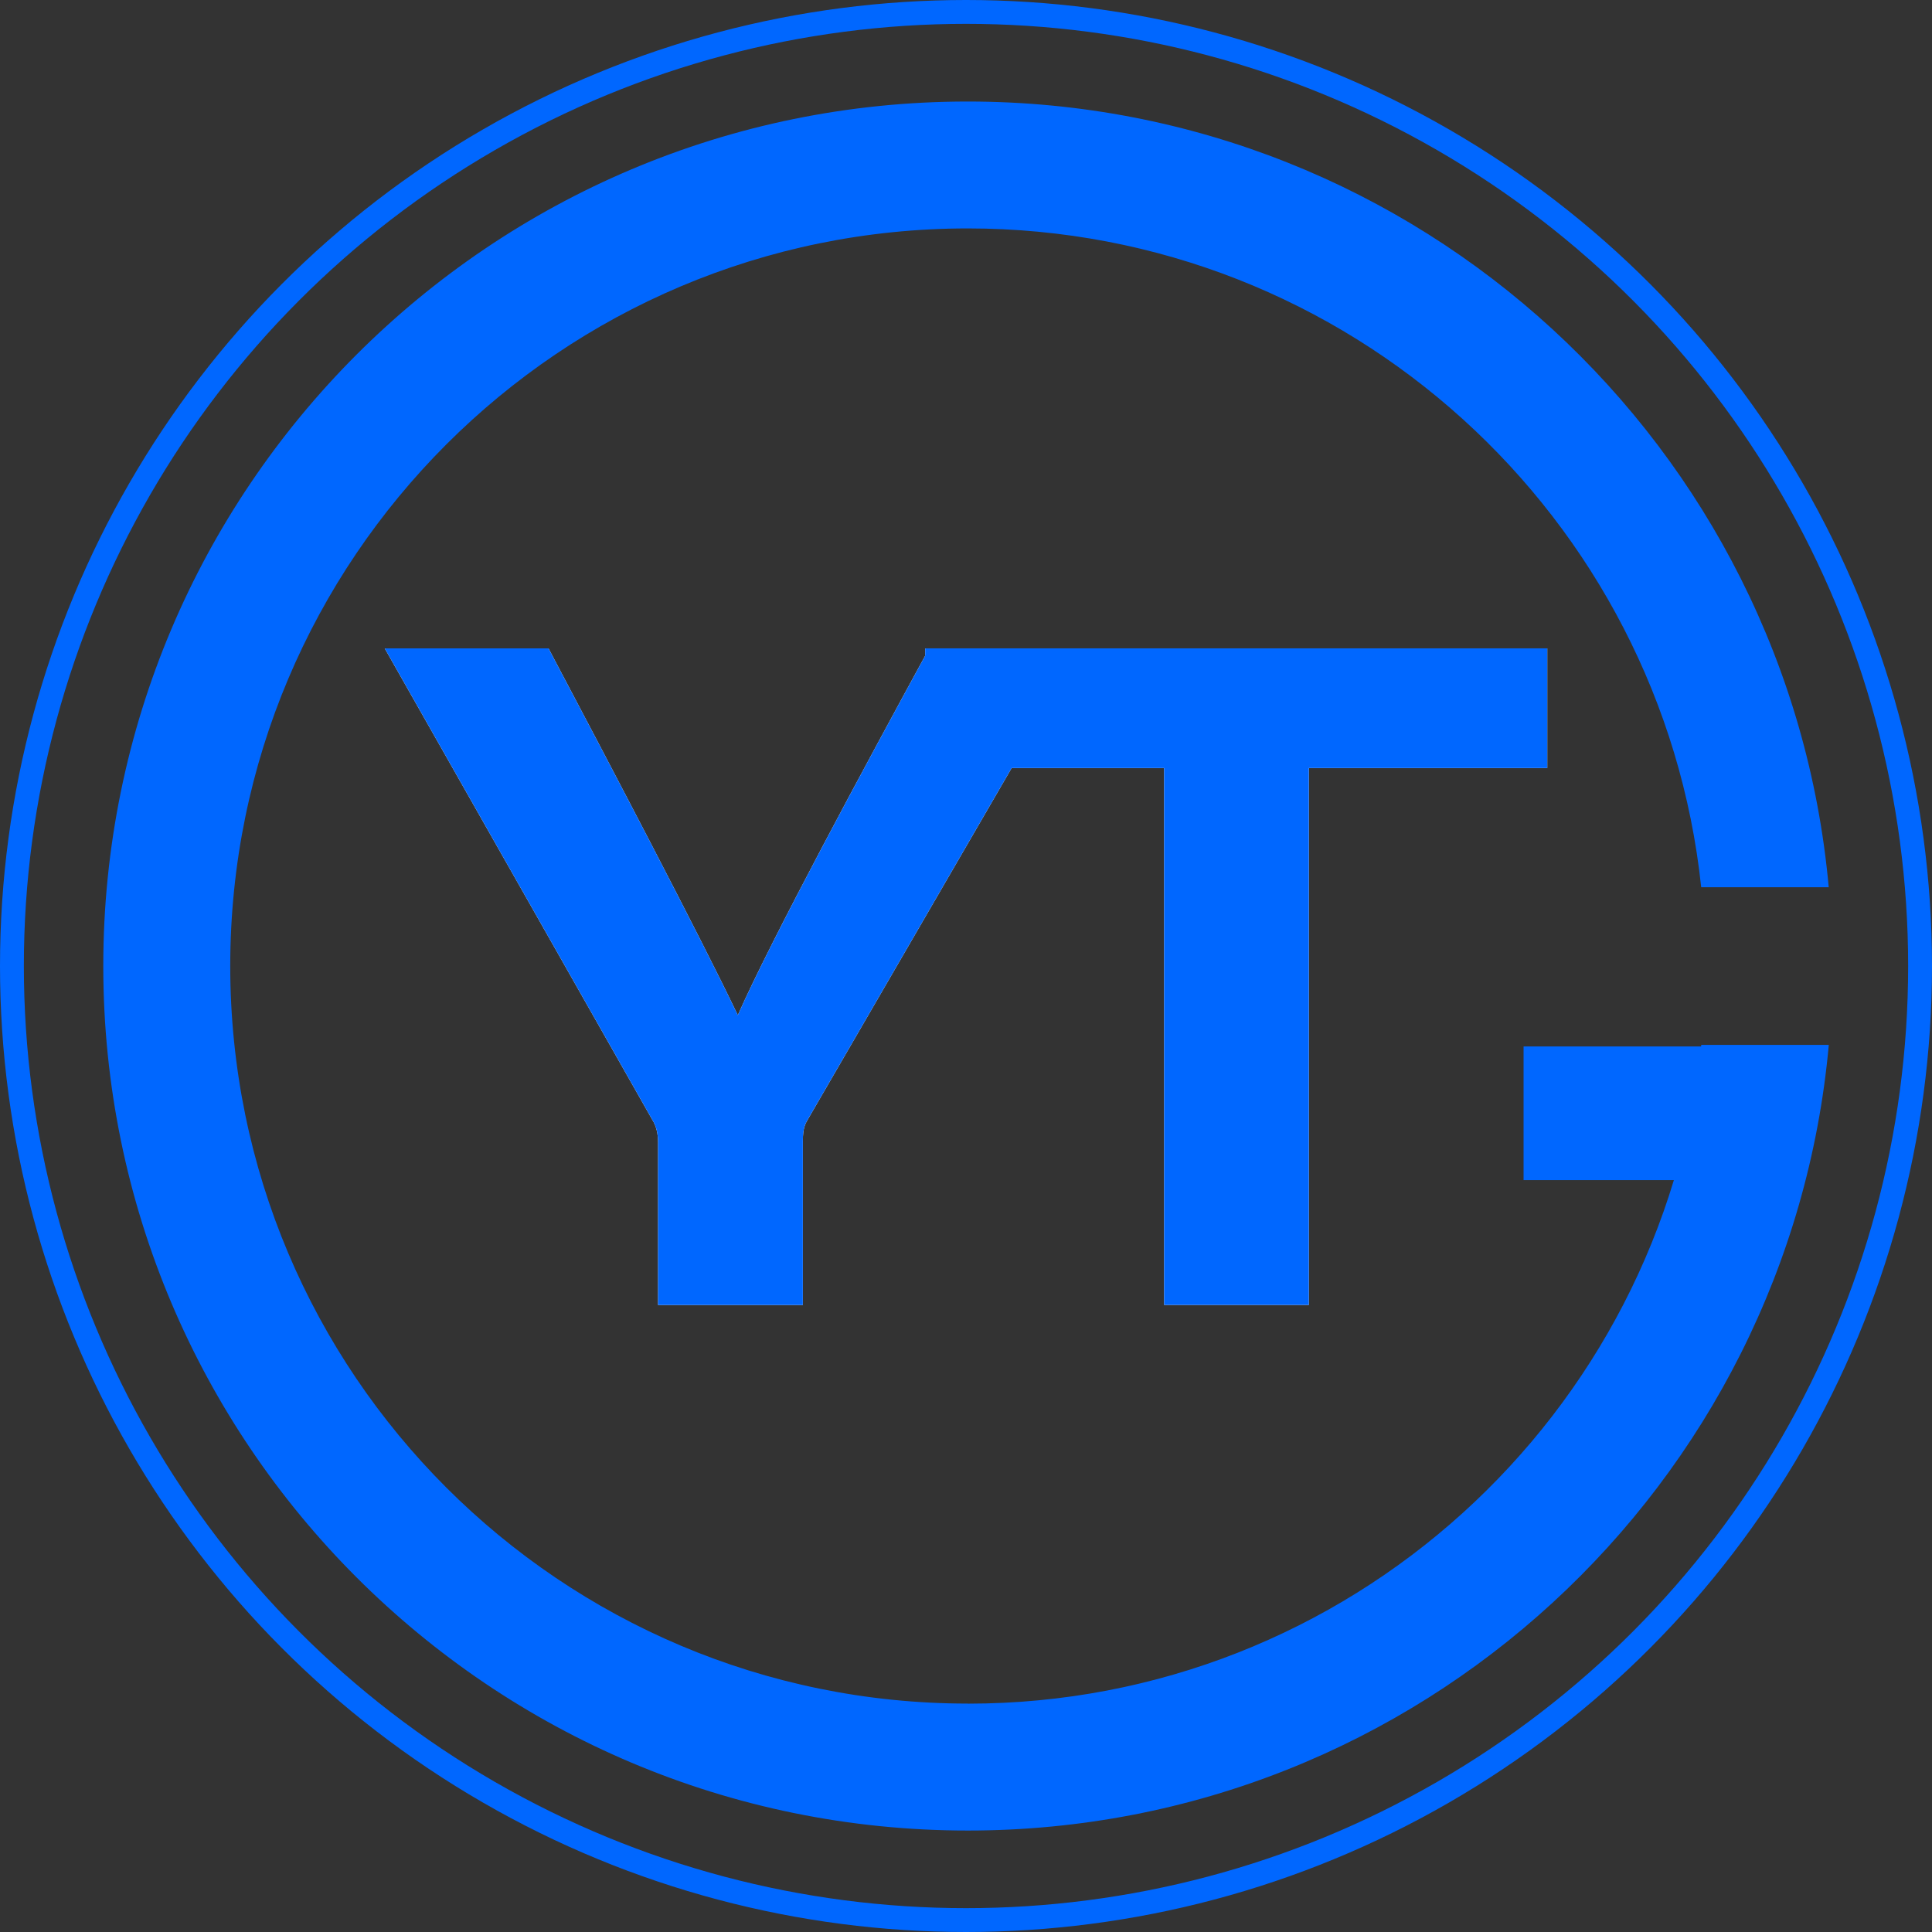 <svg xmlns="http://www.w3.org/2000/svg" id="Layer_2" viewBox="0 0 243 243"><rect x="0" y="0" width="243" height="243" fill="#333333" stroke="none"/><defs><style>.cls-1{fill:none;stroke:#0067ff;stroke-miterlimit:10;stroke-width:3px;}.cls-2{fill:#0067ff;}.cls-3{fill:#fff;}</style></defs><g id="Layer_1-2"><g><path class="cls-2" d="M121.73,214.27c-51.24,0-92.77-41.54-92.77-92.77S70.49,28.73,121.73,28.73c47.89,0,87.3,36.28,92.24,82.86h16.04c-5.01-55.41-51.57-98.82-108.29-98.82C61.67,12.76,12.99,61.45,12.99,121.5s48.68,108.74,108.74,108.74c56.71,0,103.27-43.42,108.29-98.82h-16.04c-4.95,46.57-44.36,82.86-92.24,82.86"></path><rect class="cls-2" x="191.63" y="131.62" width="30.59" height="16.81"></rect><circle class="cls-1" cx="121.5" cy="121.5" r="120"></circle><path class="cls-3" d="M82.77,164.14v-20.43c0-1.04-.18-2.02-.76-2.93l-33.62-59.23h20.6c7.93,14.99,19.12,36.31,23.81,46.14,4.2-9.54,16.12-31.56,24.07-46.14h19.1l-34.28,59.1c-.38,.66-.71,1.12-.71,2.89v20.6h-18.2Z"></path><polygon class="cls-3" points="146.42 96.6 116.37 96.6 116.37 81.55 194.61 81.55 194.61 96.6 164.62 96.6 164.62 164.13 146.42 164.13 146.42 96.6"></polygon><path class="cls-2" d="M82.77,164.14v-20.43c0-1.04-.18-2.02-.76-2.93l-33.62-59.23h20.6c7.93,14.99,19.12,36.31,23.81,46.14,4.2-9.54,16.12-31.56,24.07-46.14h19.1l-34.28,59.1c-.38,.66-.71,1.12-.71,2.89v20.6h-18.2Z"></path><polygon class="cls-2" points="146.42 96.6 116.37 96.6 116.37 81.55 194.61 81.55 194.61 96.6 164.62 96.6 164.62 164.13 146.42 164.13 146.42 96.6"></polygon></g></g></svg>